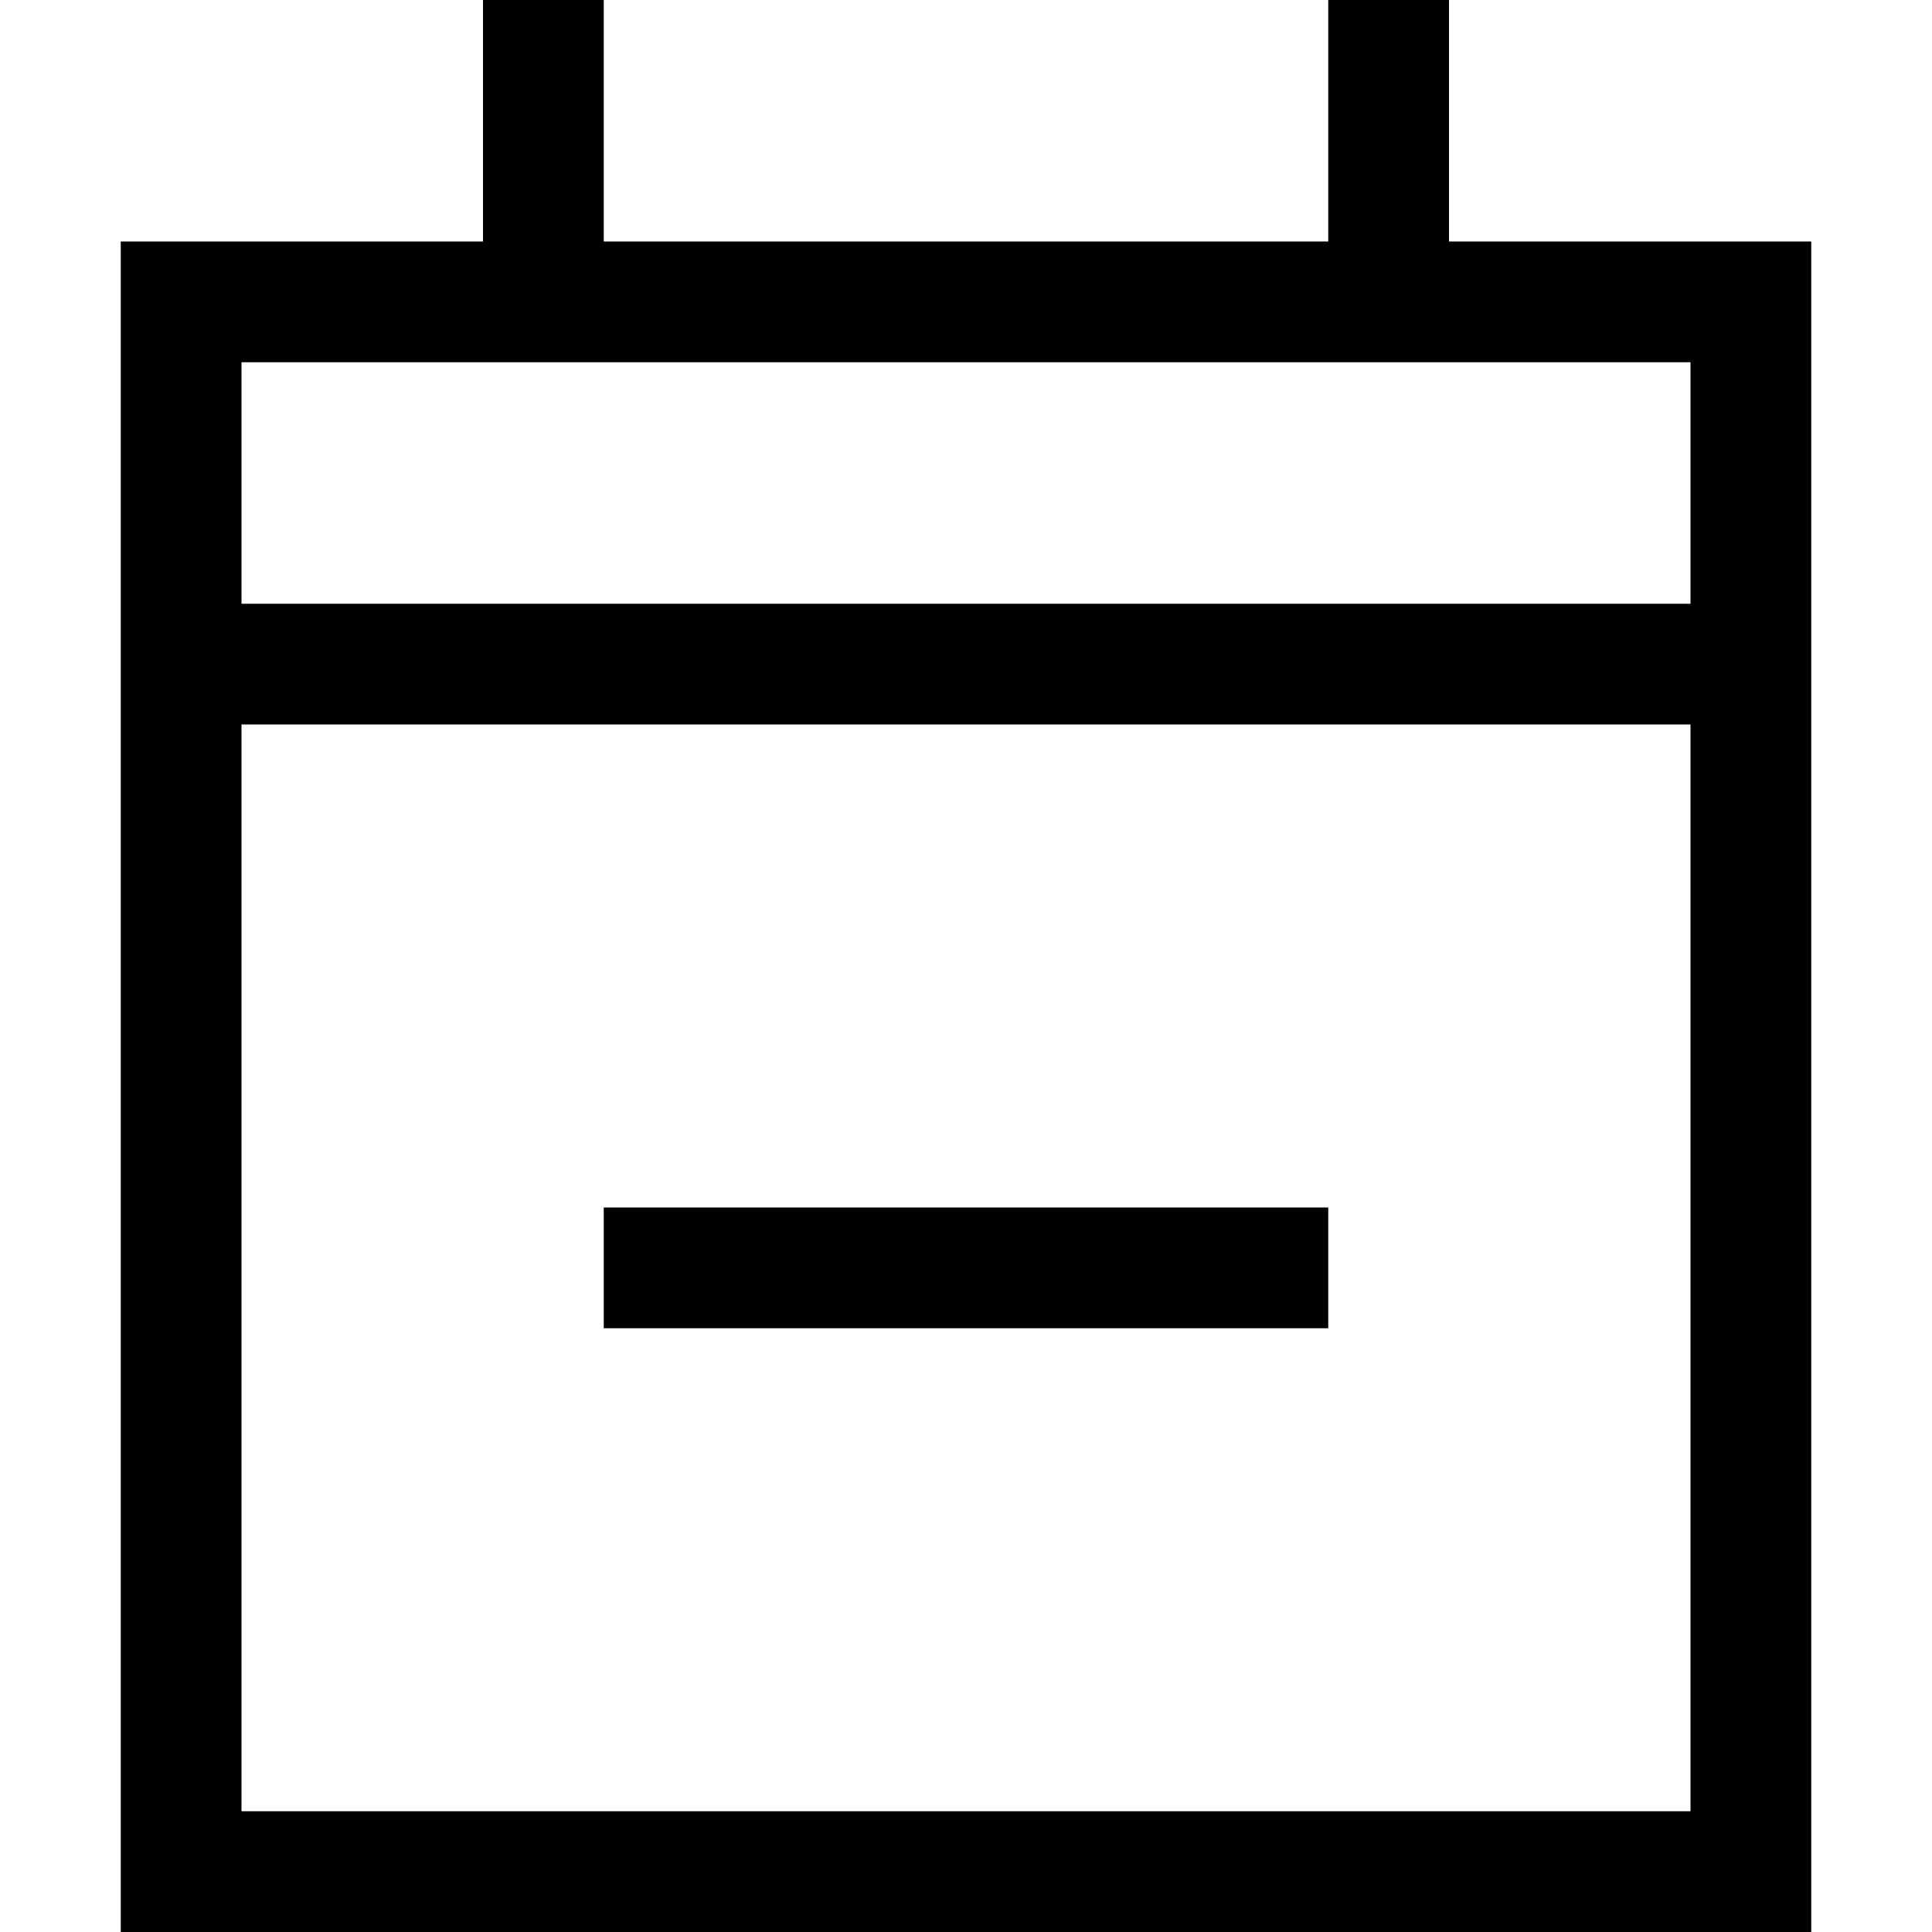 <svg xmlns="http://www.w3.org/2000/svg" viewBox="0 0 512 512"><!--! Font Awesome Pro 6.4.0 by @fontawesome - https://fontawesome.com License - https://fontawesome.com/license (Commercial License) Copyright 2023 Fonticons, Inc. --><path d="M160 16V0H128V16 64H64 32V96v64 32V480v32H64 448h32V480 192 160 96 64H448 384V16 0H352V16 64H160V16zM64 192H448V480H64V192zm0-96H448v64H64V96zM336 352h16V320H336 176 160v32h16H336z"/></svg>